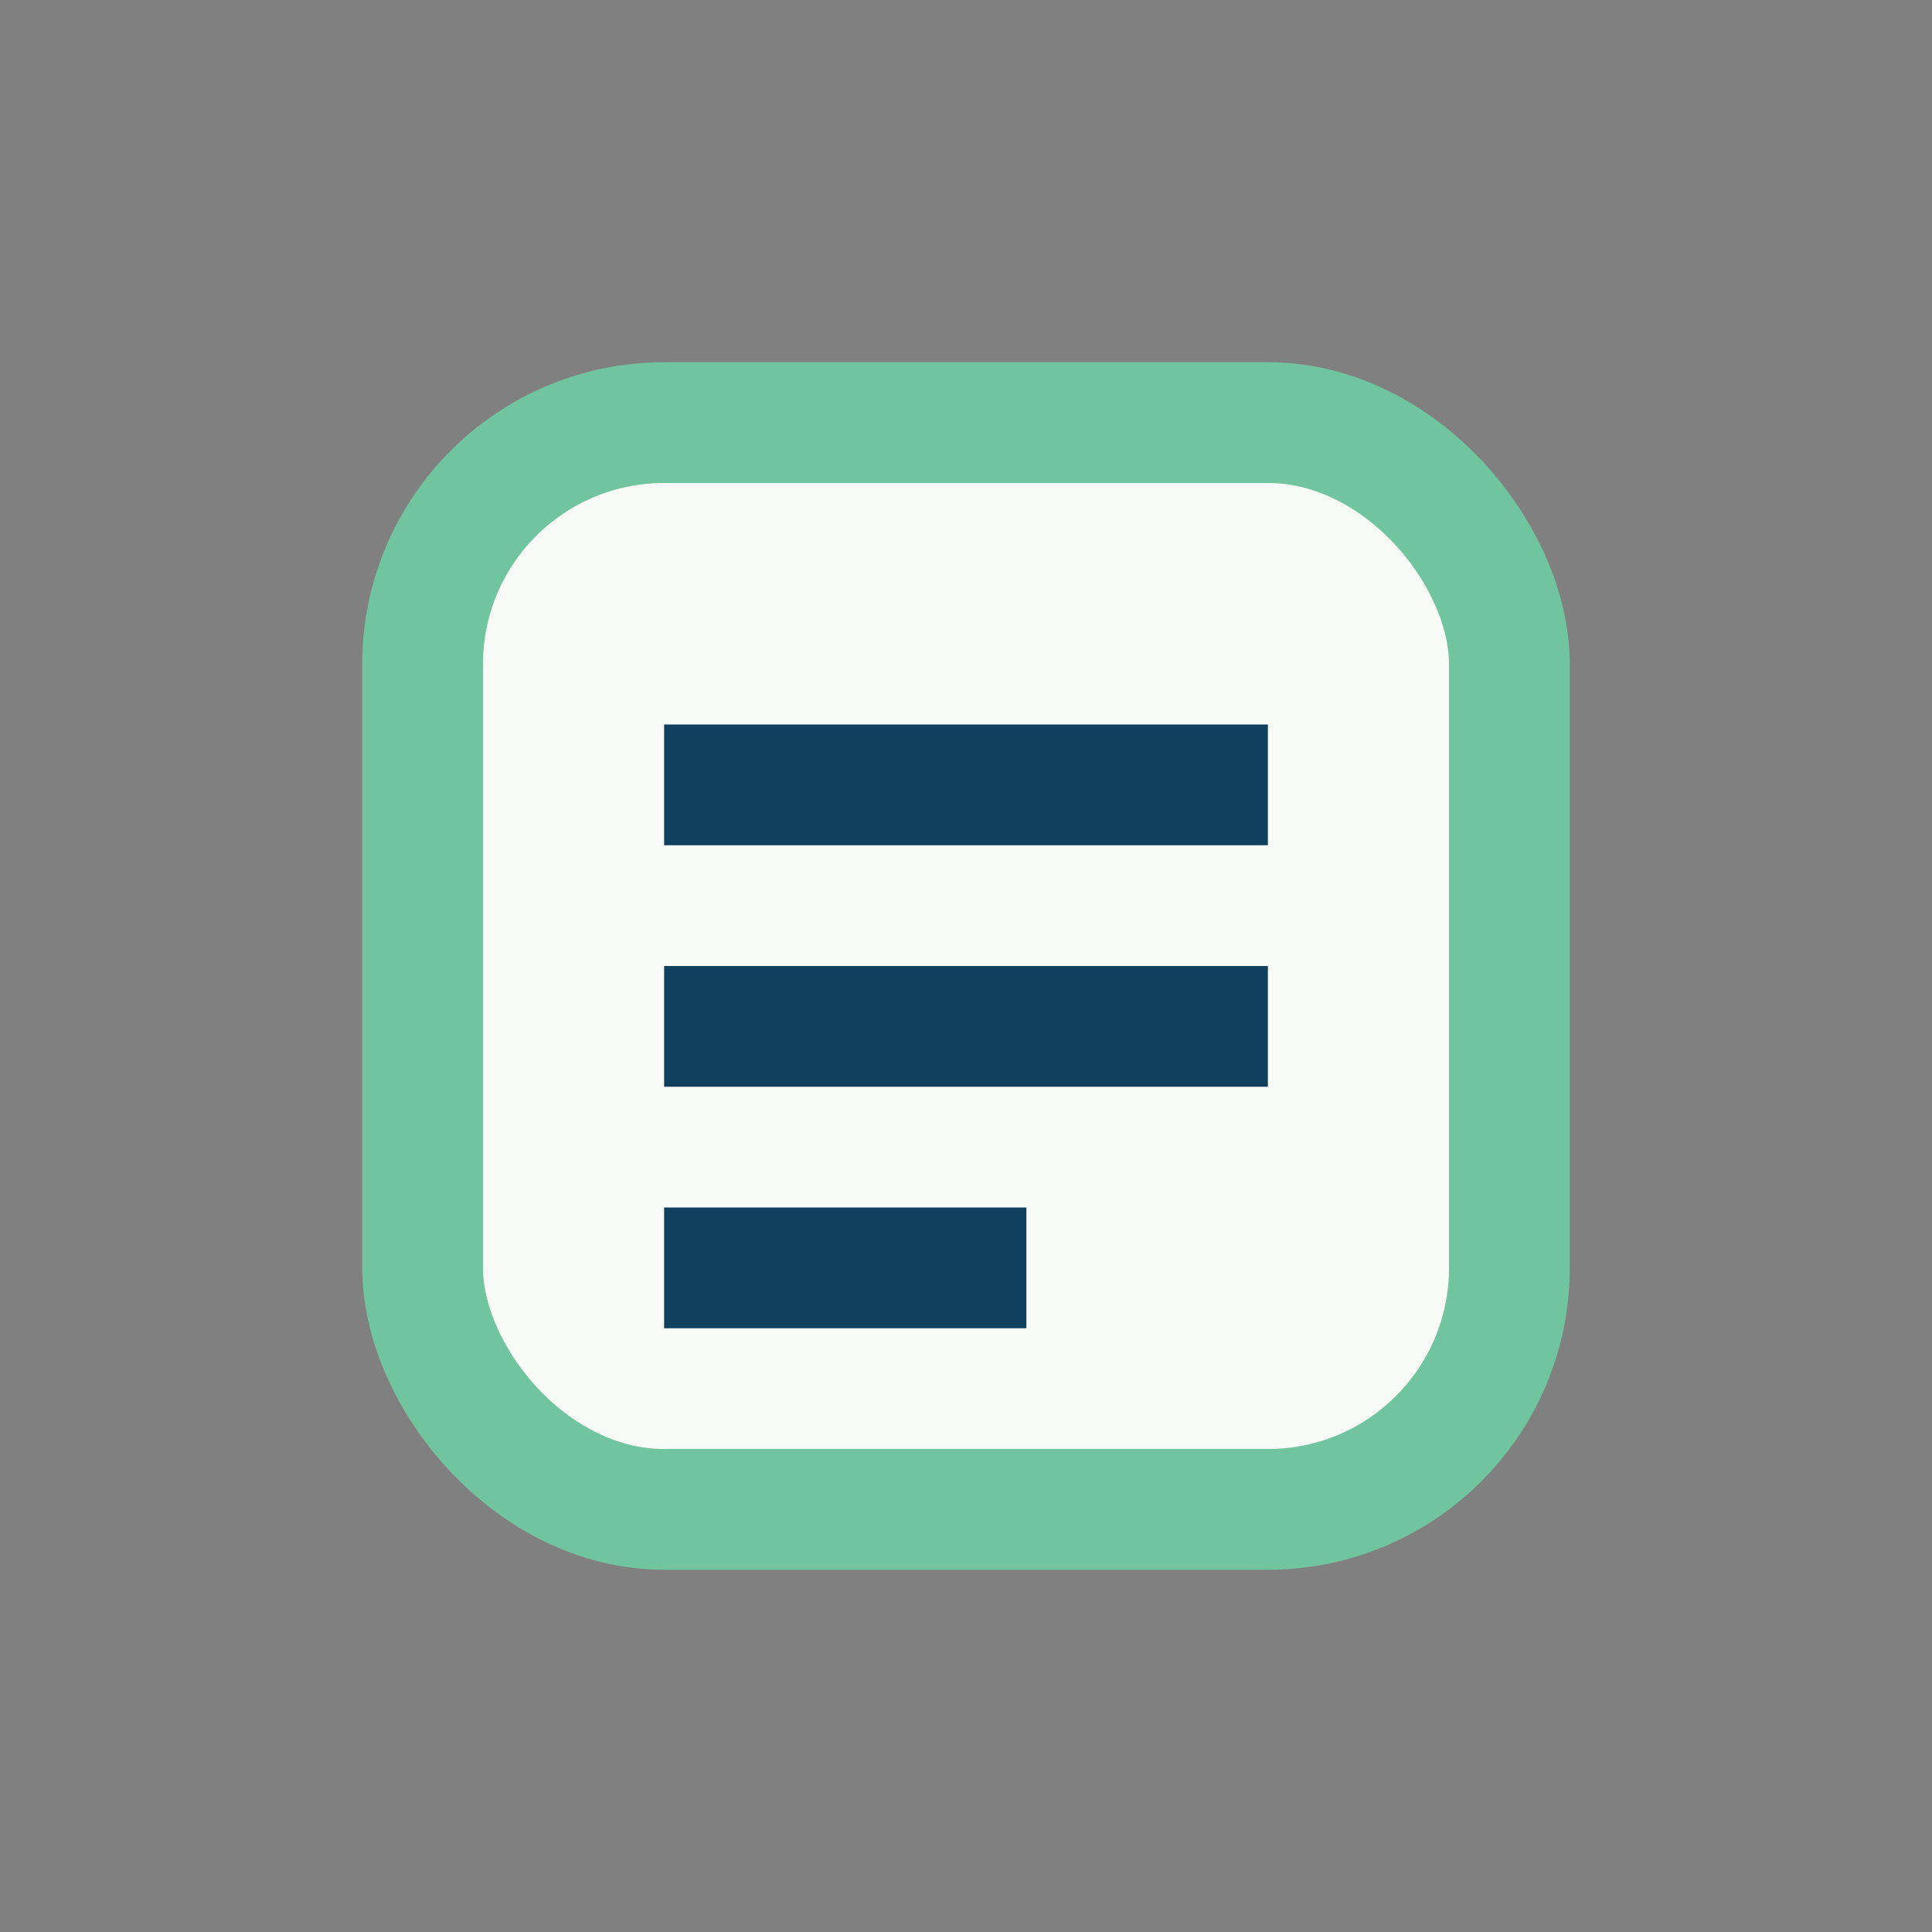 <?xml version="1.0" encoding="UTF-8"?>
<svg xmlns="http://www.w3.org/2000/svg" width="32" height="32" viewBox="0 0 32 32"><rect x="0" y="0" width="32" height="32" fill="#808080" stroke="none"/><rect x="7" y="7" width="18" height="18" rx="4" fill="#F7FAF7" stroke="#71C59E" stroke-width="2"/><path d="M11 13h10M11 17h10M11 21h6" stroke="#10405D" stroke-width="2"/></svg>